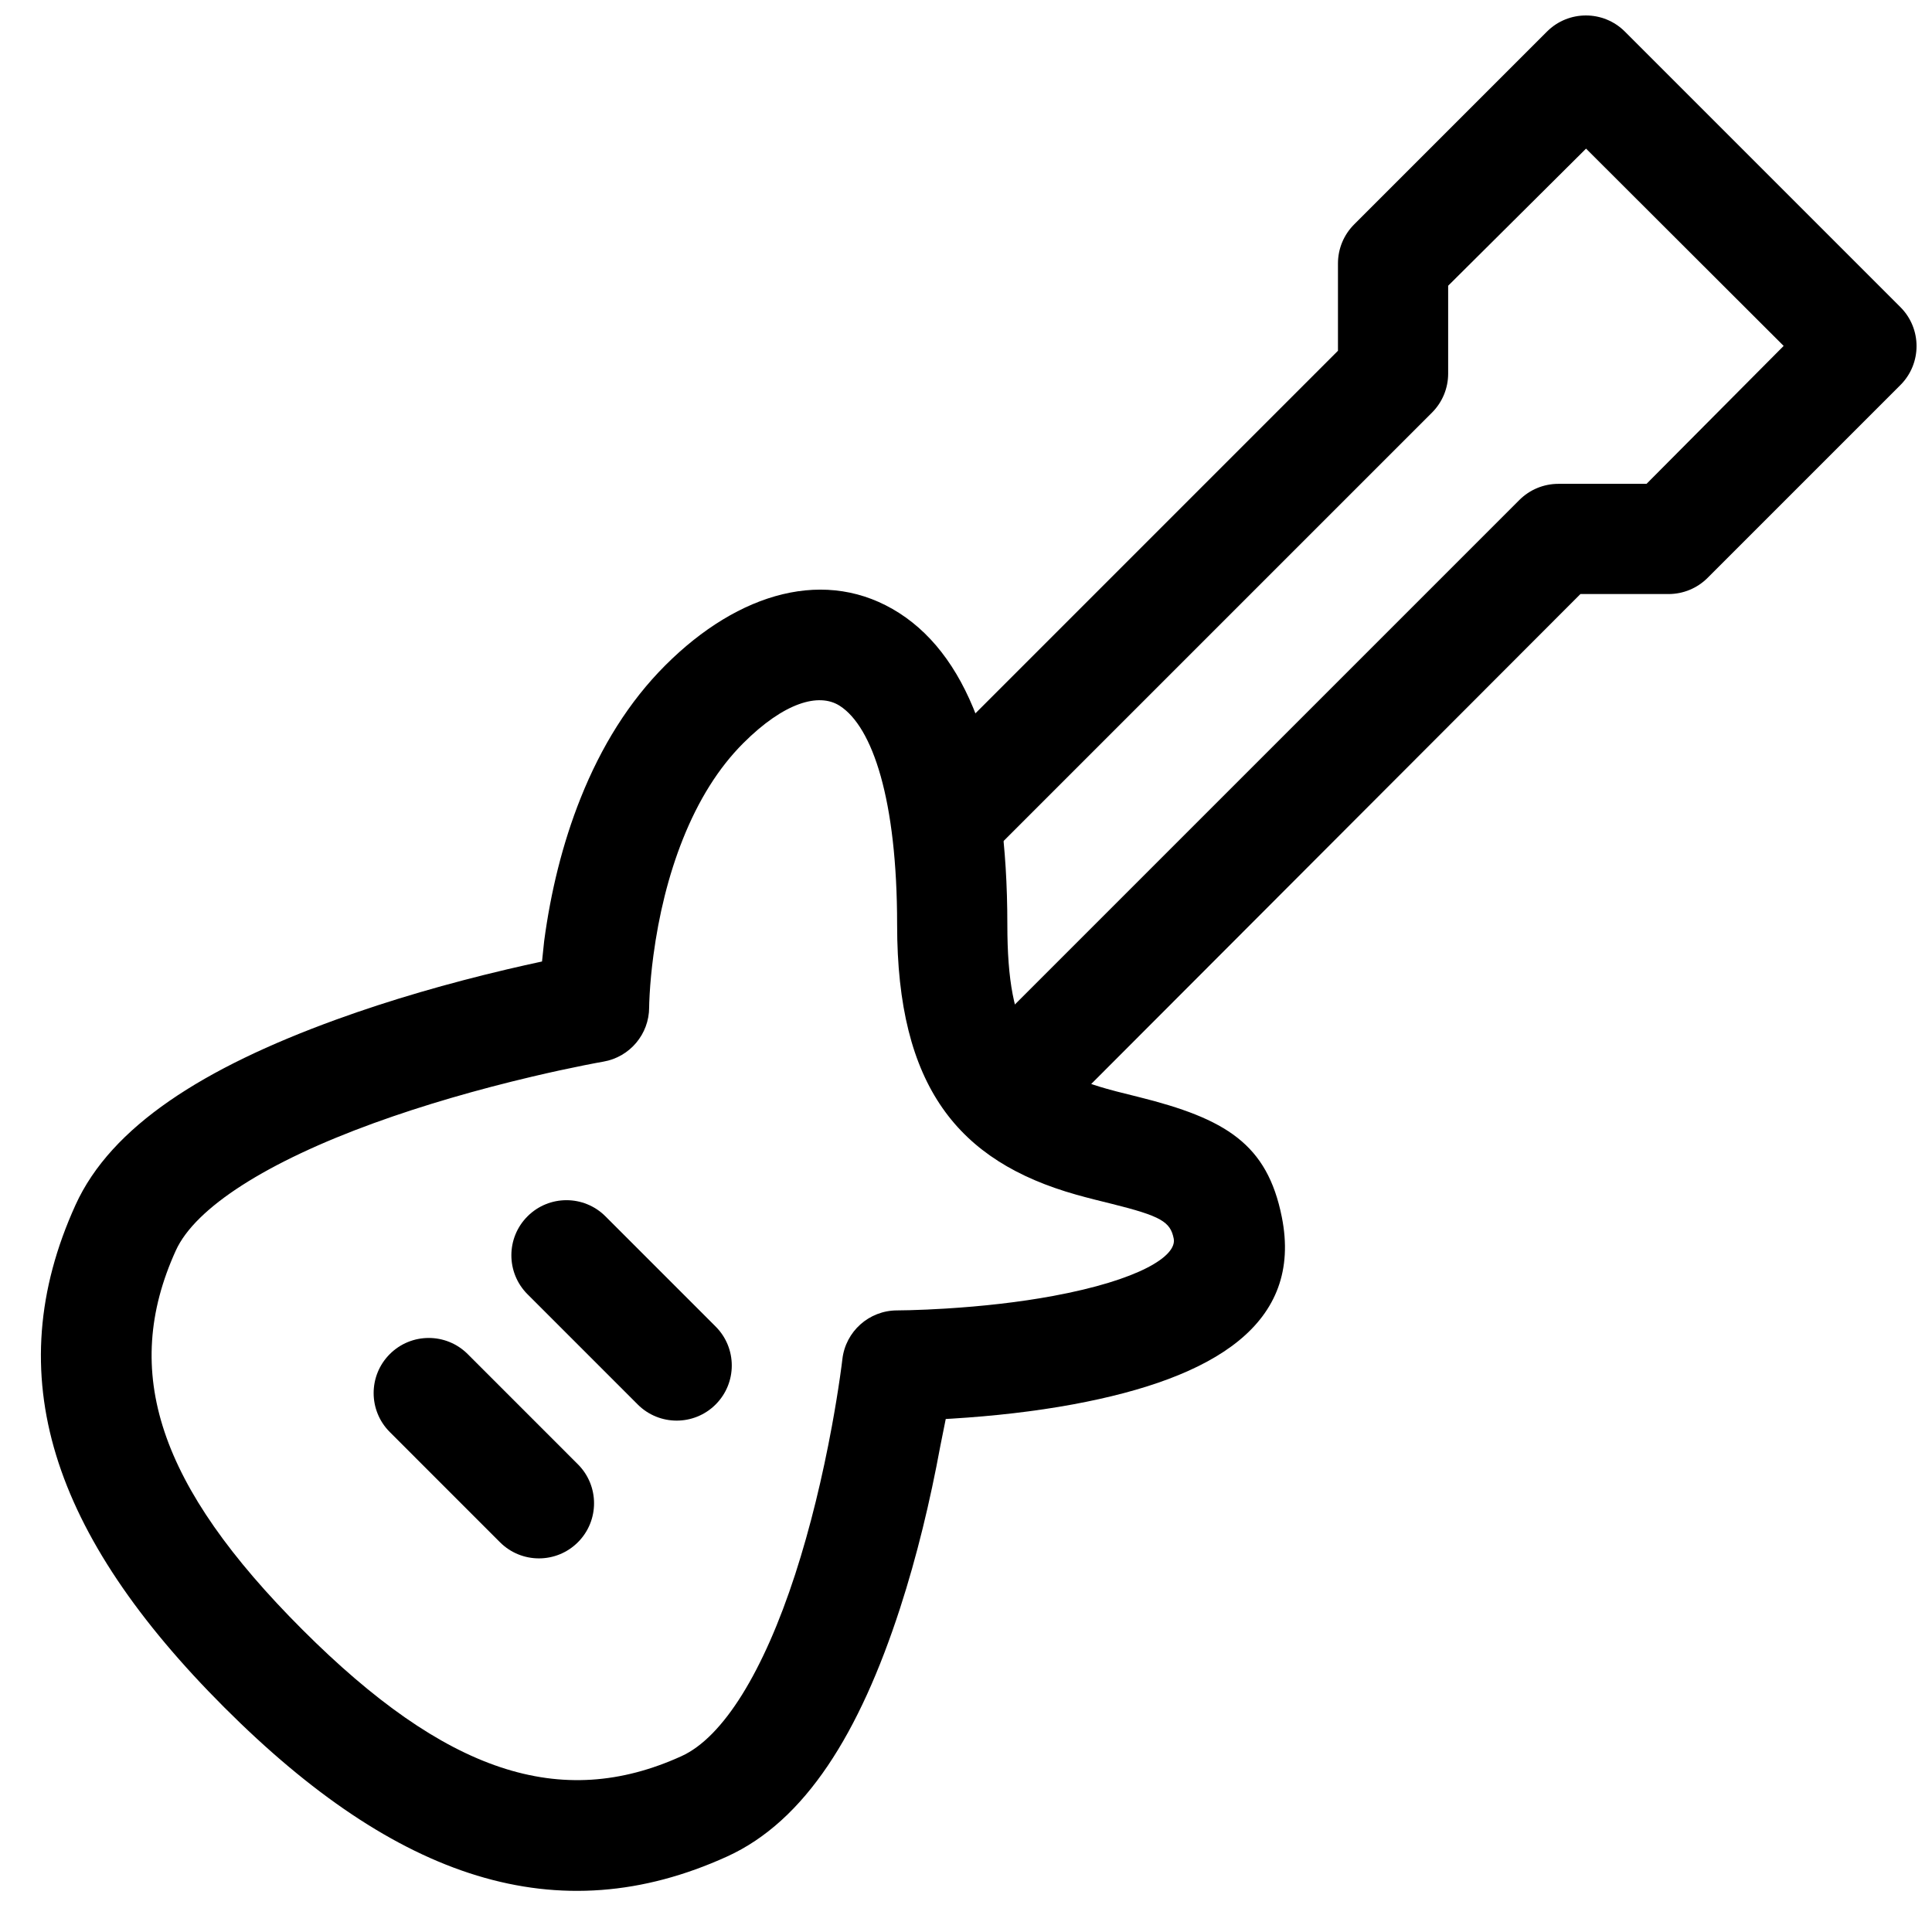<?xml version="1.0" encoding="UTF-8"?>
<!-- Uploaded to: ICON Repo, www.iconrepo.com, Generator: ICON Repo Mixer Tools -->
<svg width="800px" height="800px" version="1.1" viewBox="144 144 512 512" xmlns="http://www.w3.org/2000/svg">
 <defs>
  <clipPath id="a">
   <path d="m381 148.09h270.9v292.91h-270.9z"/>
  </clipPath>
 </defs>
 <g clip-path="url(#a)">
  <path d="m523.5 253.34c2.738-2.738 4.277-6.453 4.277-10.324v-23.293l36.543-36.336 52.367 52.285-36.34 36.551h-23.363c-3.875 0-7.59 1.535-10.328 4.273l-138.73 138.73c-5.703 5.703-5.703 14.949 0 20.652s14.949 5.703 20.652 0l134.25-134.45h23.363c3.875 0 7.59-1.539 10.328-4.277l51.109-51.109c5.703-5.703 5.703-14.949 0-20.652l-73.016-73.016c-5.703-5.703-14.949-5.703-20.652 0l-51.109 51.109c-2.738 2.738-4.277 6.453-4.277 10.328v23.145l-112.55 112.56c-5.703 5.699-5.703 14.949 0 20.648 5.699 5.703 14.949 5.703 20.648 0z" fill-rule="evenodd"/>
 </g>
 <path d="m243.02 441.66c13.277-4.828 27.605-8.941 41.949-12.328 5.031-1.188 9.695-2.195 13.867-3.027 2.469-0.492 4.203-0.812 5.07-0.961 7.004-1.207 12.125-7.285 12.125-14.395 0-0.512 0.031-1.703 0.133-3.469 0.176-3.07 0.492-6.523 0.992-10.254 1.414-10.621 3.957-21.215 7.848-30.941 4.062-10.16 9.363-18.734 15.957-25.324 10.805-10.805 20.047-13.469 25.586-9.91 8.699 5.594 15.199 24.902 15.199 57.996 0 42.98 16.211 62.723 47.469 71.555 1.504 0.426 3.055 0.836 4.852 1.293 1.133 0.289 2.312 0.578 4.488 1.117 13.152 3.273 15.602 4.773 16.488 9.215 0.938 4.688-9.32 11.02-31.949 15.211-8.98 1.664-18.727 2.746-28.496 3.348-3.434 0.215-6.613 0.348-9.457 0.426-1.672 0.043-2.832 0.059-3.394 0.059-7.426 0-13.672 5.57-14.512 12.949-0.09 0.797-0.297 2.406-0.629 4.715-0.562 3.906-1.273 8.277-2.141 12.992-2.477 13.434-5.703 26.855-9.73 39.27-8.379 25.797-19.082 43.18-30.145 48.207-31.996 14.543-62.496 4.418-100.46-33.539-38.105-38.109-48.168-68.27-33.539-100.46 5.191-11.422 24.246-23.5 52.426-33.746zm-39.539 154.86c45.707 45.707 88.348 59.863 133.2 39.477 20.75-9.434 35.113-32.758 45.836-65.777 4.469-13.766 7.984-28.391 10.676-43l1.438-7.172s1.176-0.07 1.773-0.105c10.859-0.672 21.742-1.879 32.016-3.781 37.527-6.949 60.922-21.391 55.27-49.656-3.867-19.328-14.809-26.043-38.082-31.828-6.082-1.516-6.293-1.566-8.449-2.176-19.105-5.398-26.203-14.039-26.203-43.449 0-42.02-9.516-70.289-28.609-82.562-19.215-12.352-42.582-5.625-62.031 13.824-9.621 9.617-16.98 21.523-22.422 35.129-4.875 12.188-7.969 25.074-9.684 37.93l-0.57 5.43c-2.965 0.637-6.098 1.34-9.371 2.109-15.375 3.629-30.762 8.047-45.223 13.305-35.133 12.777-59.555 28.258-69.035 49.109-20.48 45.059-6.375 87.344 39.477 133.2z" fill-rule="evenodd"/>
 <path d="m276.5 552.71c5.703 5.703 14.949 5.703 20.652 0 5.703-5.703 5.703-14.949 0-20.652l-29.203-29.207c-5.703-5.703-14.949-5.703-20.652 0s-5.703 14.949 0 20.652z" fill-rule="evenodd"/>
 <path d="m313 516.2c5.703 5.703 14.949 5.703 20.652 0s5.703-14.949 0-20.652l-29.203-29.207c-5.703-5.703-14.949-5.703-20.652 0s-5.703 14.949 0 20.652z" fill-rule="evenodd"/>
</svg>